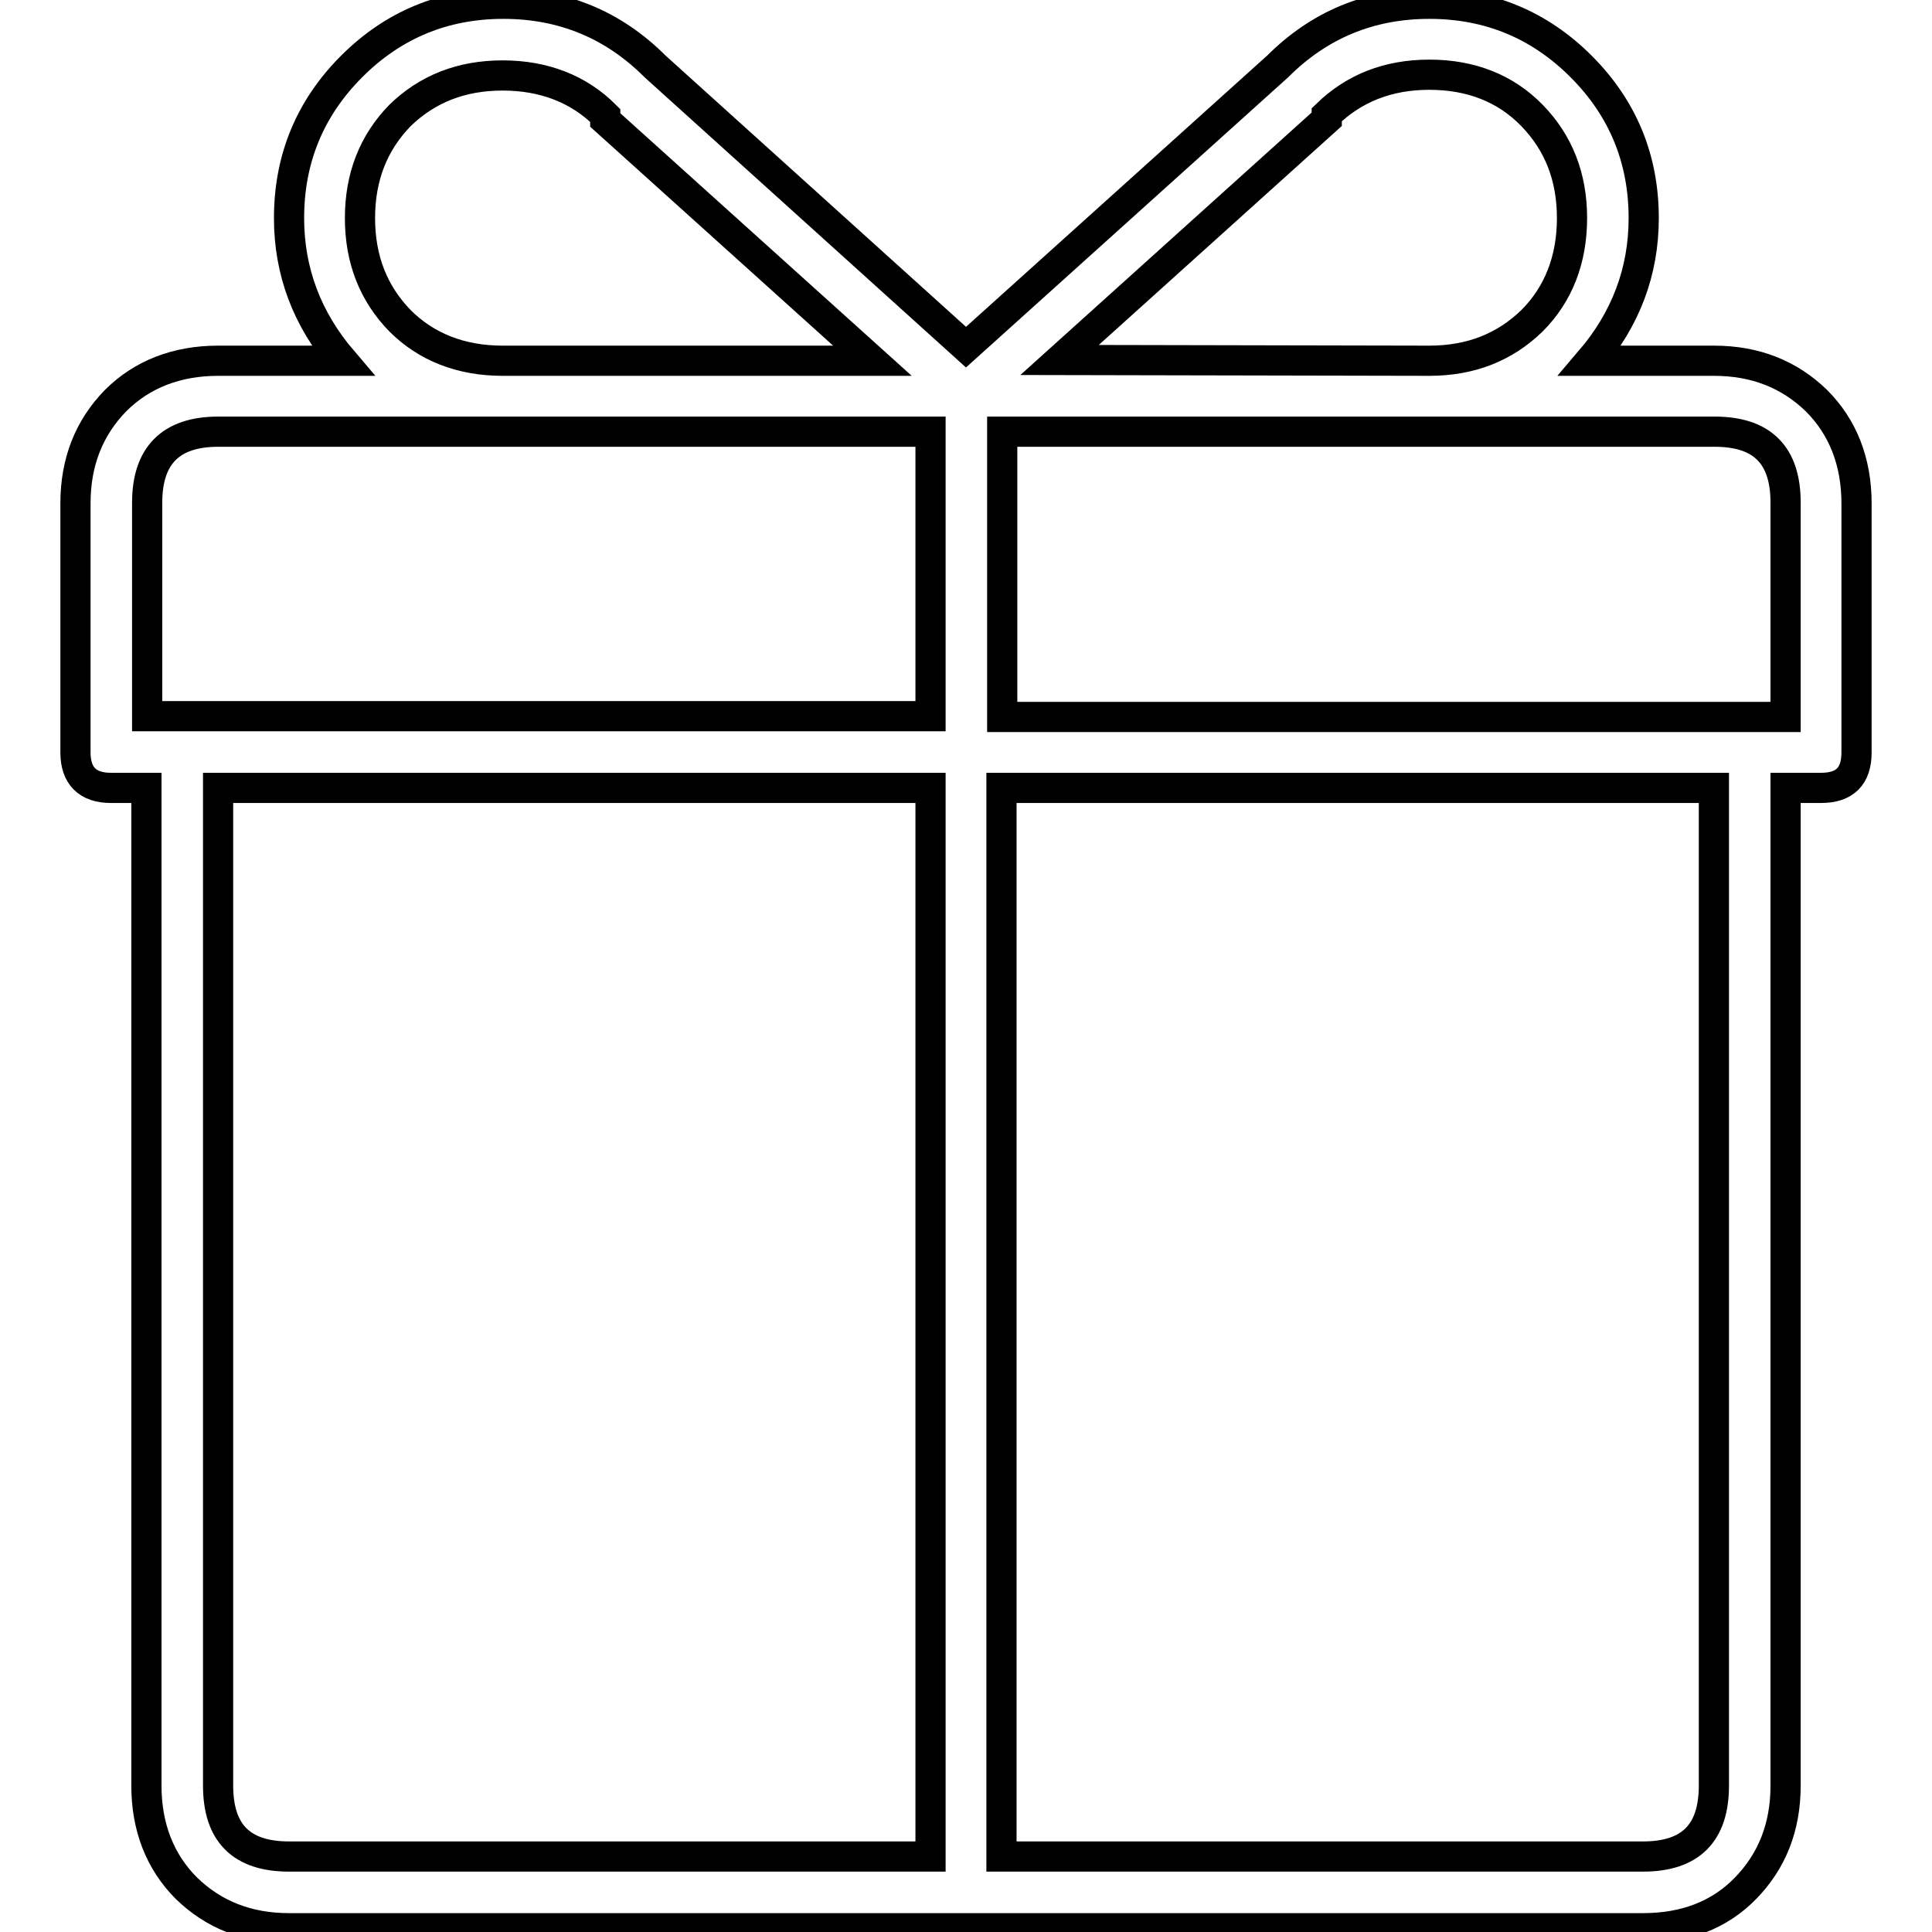 <?xml version="1.0" encoding="utf-8"?>
<!-- Svg Vector Icons : http://www.onlinewebfonts.com/icon -->
<!DOCTYPE svg PUBLIC "-//W3C//DTD SVG 1.1//EN" "http://www.w3.org/Graphics/SVG/1.1/DTD/svg11.dtd">
<svg version="1.1" xmlns="http://www.w3.org/2000/svg" xmlns:xlink="http://www.w3.org/1999/xlink" x="0px" y="0px" viewBox="0 0 256 256" enable-background="new 0 0 256 256" xml:space="preserve">
<g> <path stroke-width="4" fill-opacity="0" stroke="#000000"  d="M227.1,47.8c5.5,0,10,1.8,13.6,5.3c3.5,3.5,5.3,8.1,5.3,13.6v33c0,3.2-1.6,4.7-4.7,4.7h-4.7v132.2 c0,5.5-1.8,10-5.3,13.6s-8.1,5.3-13.6,5.3H38.3c-5.5,0-10-1.8-13.6-5.3c-3.5-3.5-5.3-8.1-5.3-13.6V104.4h-4.7 c-3.1,0-4.7-1.6-4.7-4.7v-33c0-5.5,1.8-10,5.3-13.6c3.5-3.5,8.1-5.3,13.6-5.3h16.5c-4.7-5.5-7.1-11.8-7.1-18.9 c0-7.9,2.8-14.6,8.3-20.1c5.5-5.5,12.2-8.3,20.1-8.3c7.9,0,14.6,2.8,20.1,8.3L128,46l41.3-37.2c5.5-5.5,12.2-8.3,20.1-8.3 c7.9,0,14.6,2.8,20.1,8.3c5.5,5.5,8.3,12.2,8.3,20.1c0,7.1-2.4,13.4-7.1,18.9H227.1z M28.9,57.2c-6.3,0-9.4,3.2-9.4,9.4v28.3h103.8 V57.2H28.9z M28.9,236.6c0,6.3,3.1,9.4,9.4,9.4h85V104.4H28.9V236.6z M80.2,15.3c-3.5-3.5-8.1-5.3-13.6-5.3c-5.5,0-10,1.8-13.6,5.3 c-3.5,3.6-5.3,8.1-5.3,13.6c0,5.5,1.8,10,5.3,13.6c3.5,3.5,8.1,5.3,13.6,5.3h49L80.2,15.9L80.2,15.3L80.2,15.3z M236.6,66.6 c0-6.3-3.1-9.4-9.4-9.4h-94.4V95h103.8V66.6z M227.1,104.4h-94.4V246h85c6.3,0,9.4-3.1,9.4-9.4L227.1,104.4L227.1,104.4z  M189.4,47.8c5.5,0,10-1.8,13.6-5.3c3.5-3.5,5.3-8.1,5.3-13.6s-1.8-10-5.3-13.6c-3.5-3.6-8.1-5.4-13.6-5.4s-10,1.8-13.6,5.3v0.6 l-35.4,31.9L189.4,47.8L189.4,47.8z"/></g>
</svg>